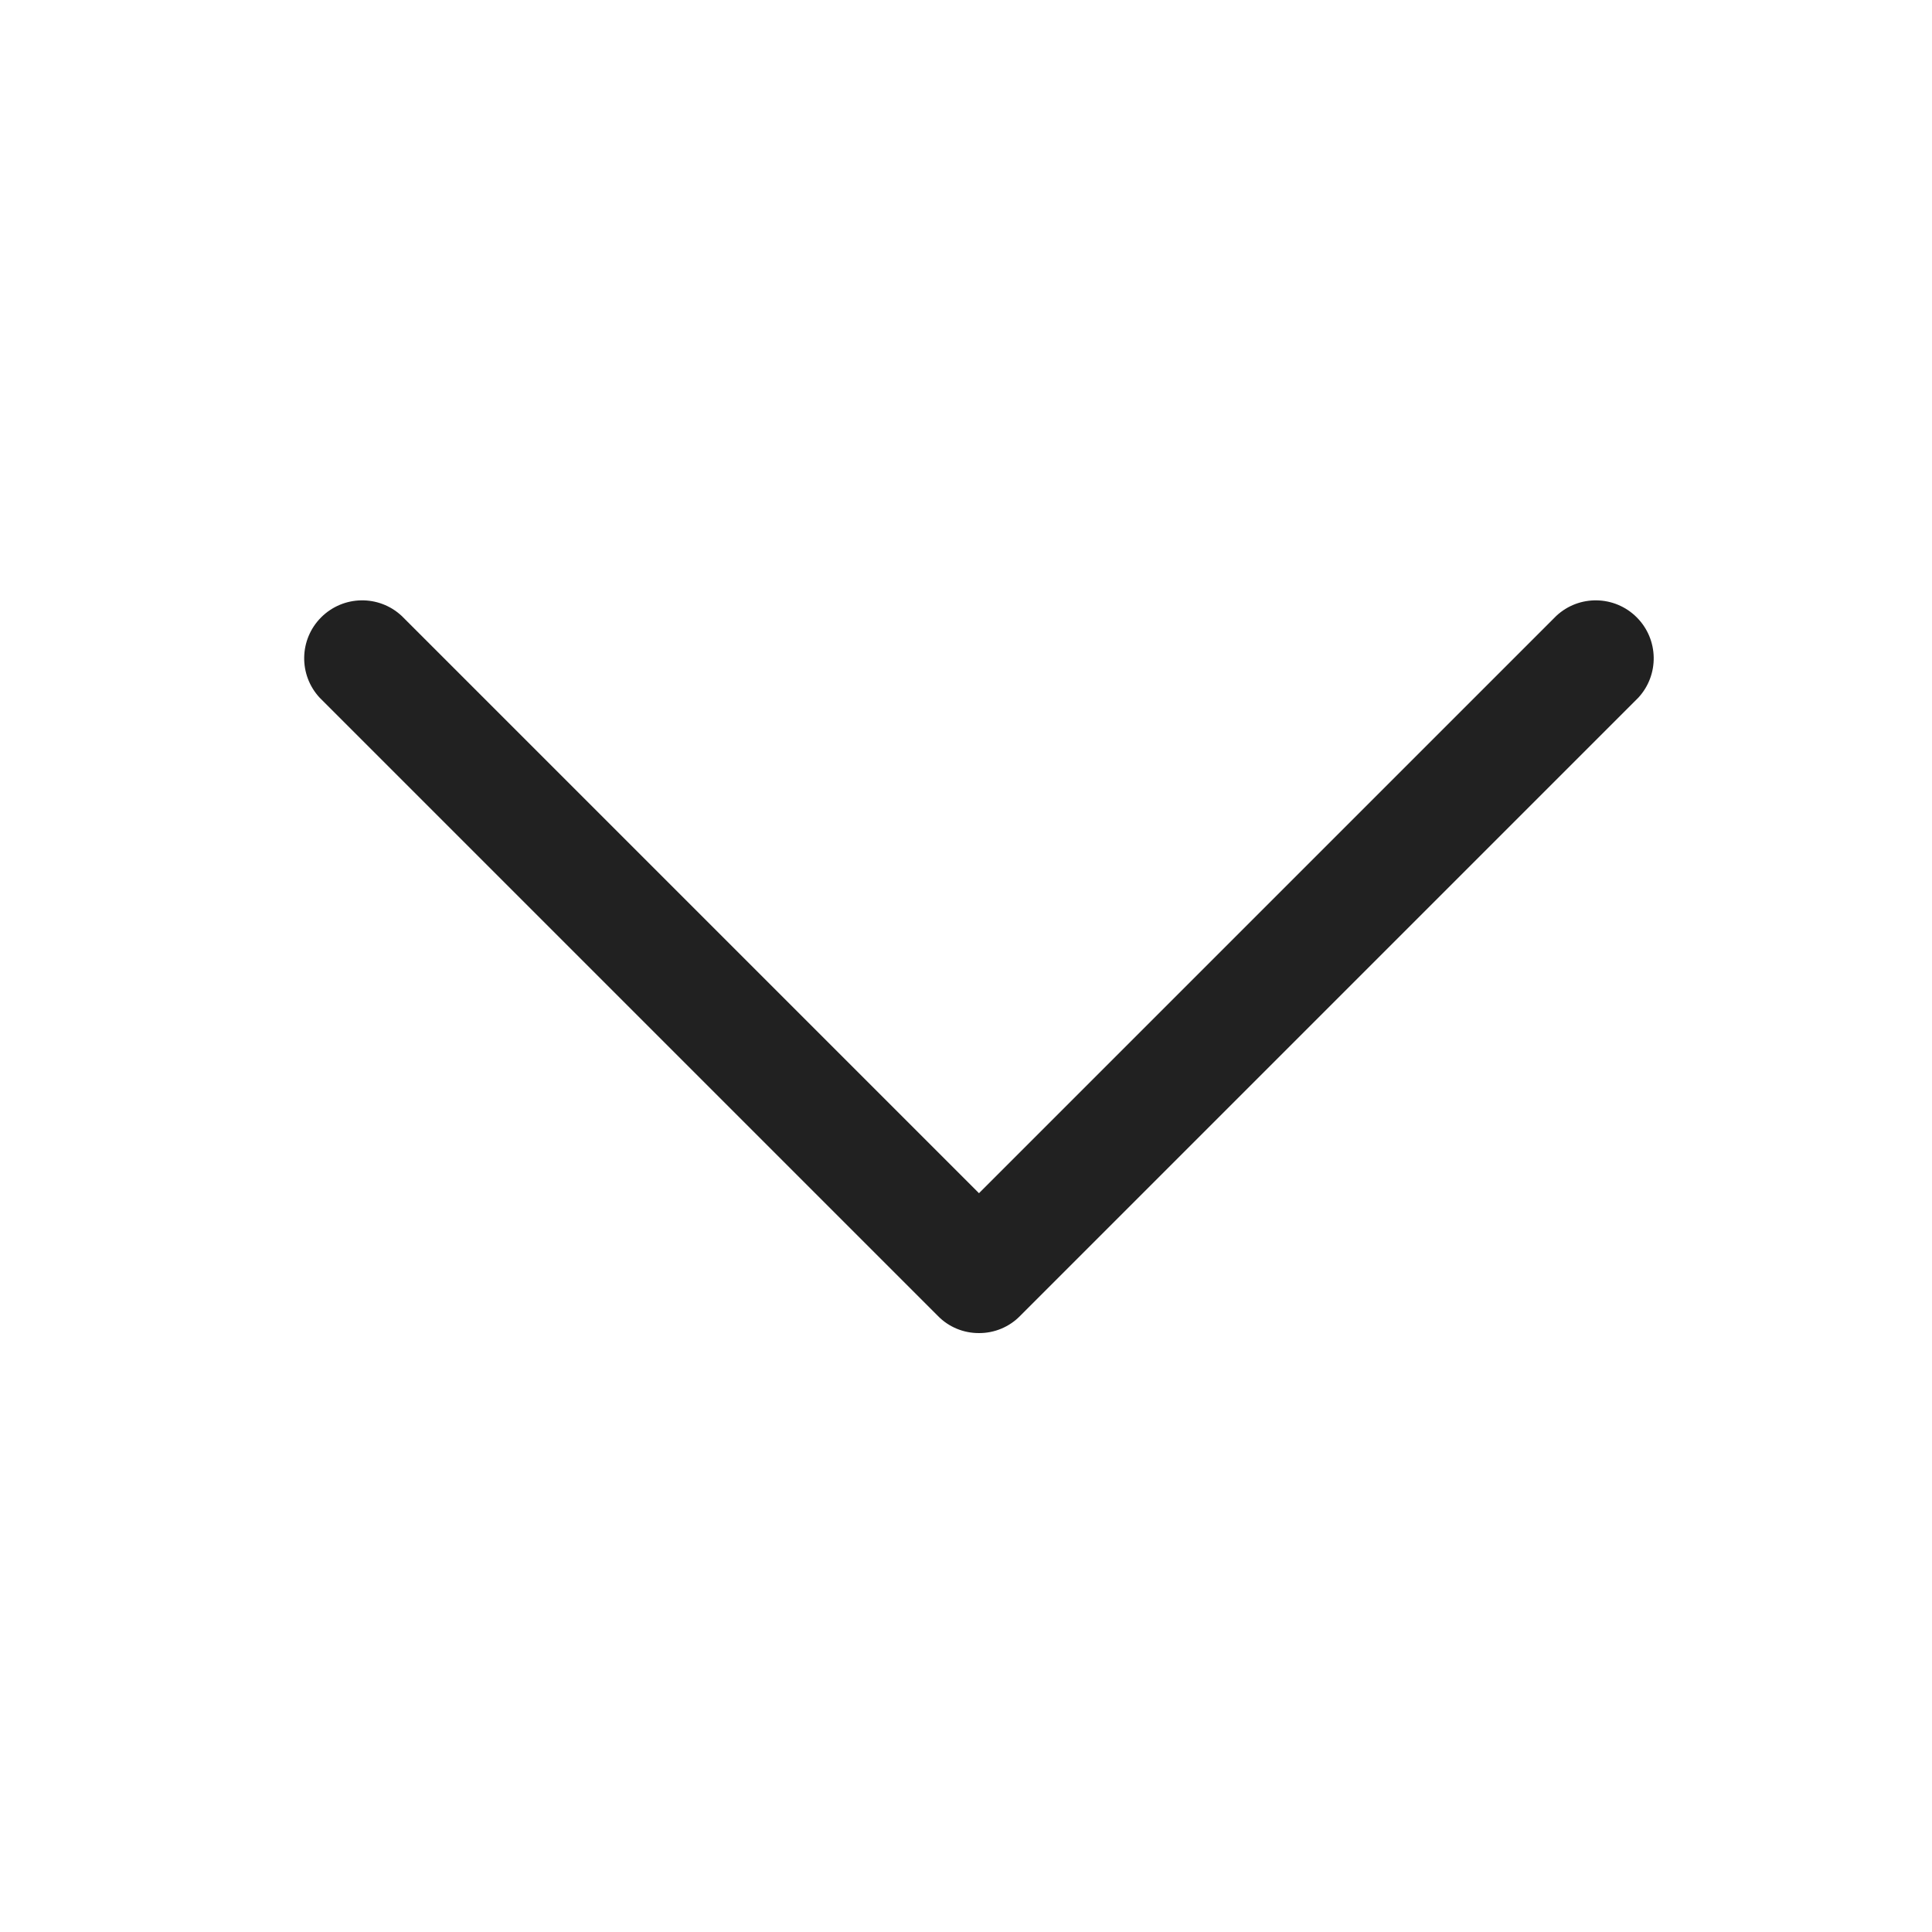 <svg width="25" height="25" viewBox="0 0 25 25" fill="none" xmlns="http://www.w3.org/2000/svg">
<g id="Arrows-chevron/Arrow-Down">
<path id="Icon" d="M12.668 17.25C12.469 17.251 12.277 17.172 12.138 17.03L4.138 9.03C3.862 8.734 3.87 8.274 4.156 7.988C4.442 7.703 4.902 7.694 5.198 7.97L12.668 15.44L20.138 7.97C20.433 7.694 20.894 7.703 21.179 7.988C21.465 8.274 21.473 8.734 21.198 9.03L13.198 17.03C13.058 17.172 12.867 17.251 12.668 17.25Z" fill="#212121"/>
</g>
</svg>
